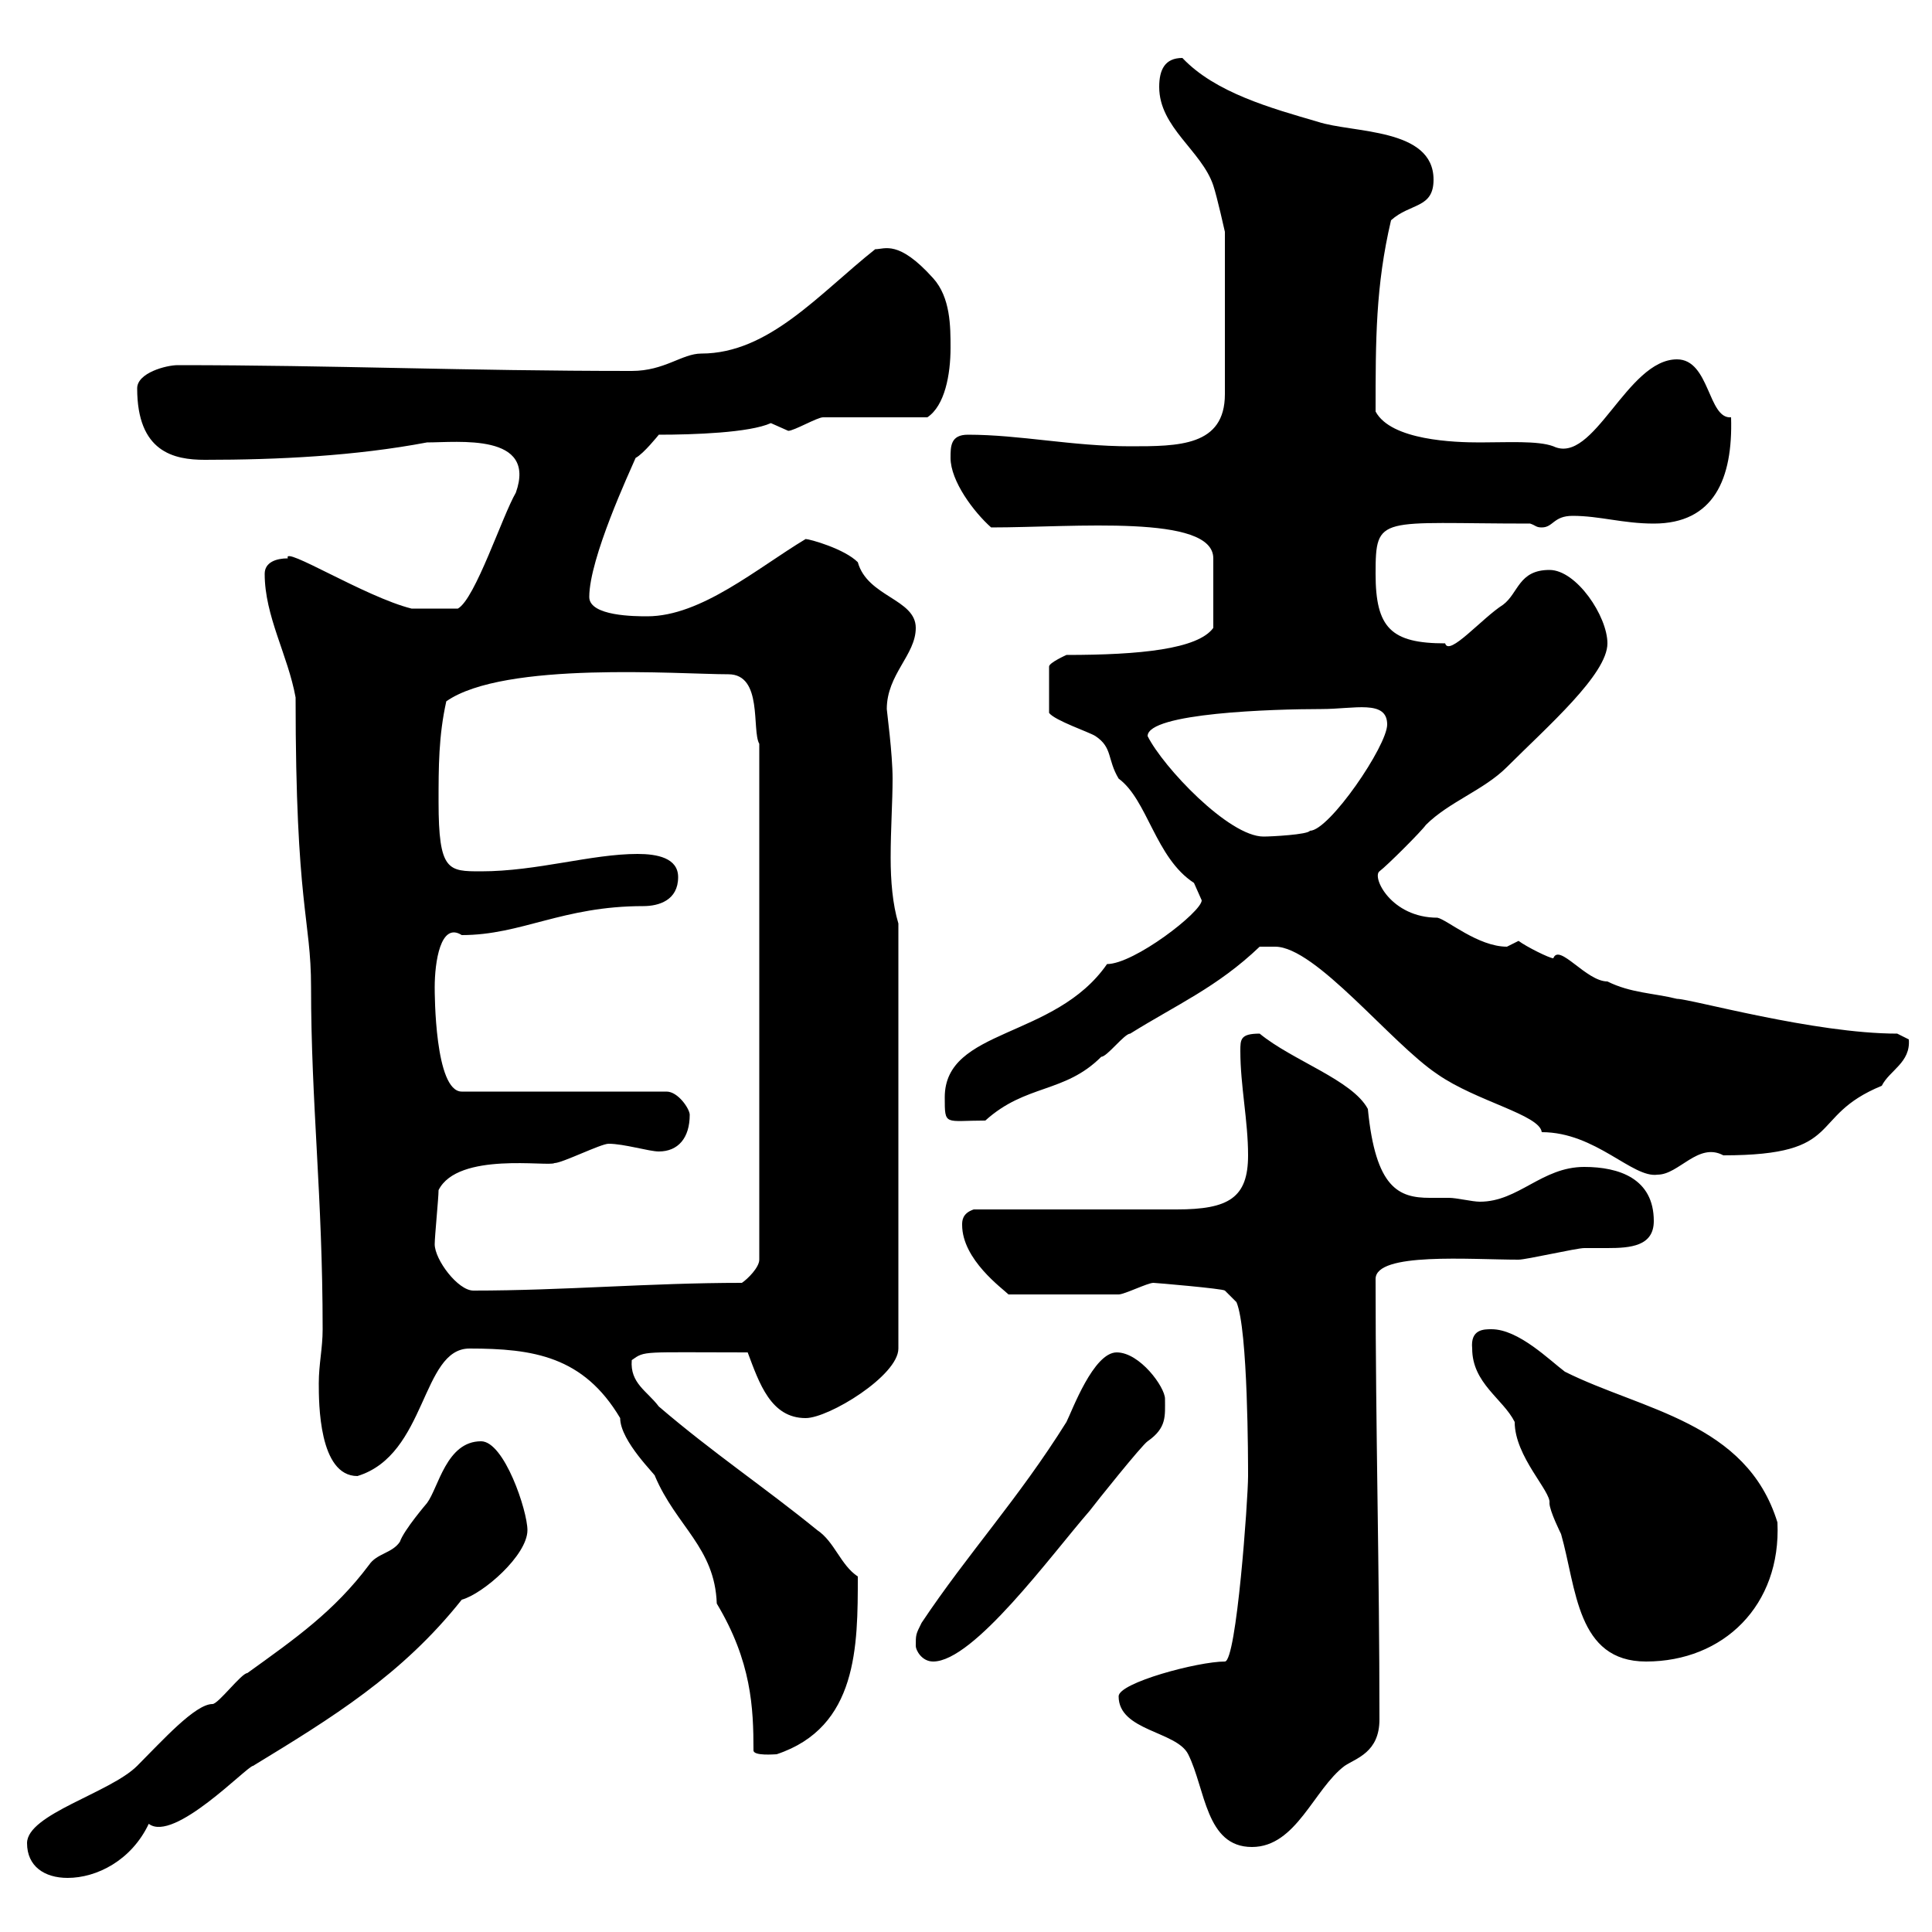 <svg xmlns="http://www.w3.org/2000/svg" xmlns:xlink="http://www.w3.org/1999/xlink" width="300" height="300"><path d="M4.20 286.20C4.20 289.80 6.90 291.60 10.50 291.60C15 291.60 20.40 288.90 23.10 283.20C27 286.20 38.40 274.20 39.30 274.20C51.60 266.70 62.40 260.10 71.70 248.40C75 247.50 81.90 241.50 81.90 237.60C81.90 234.60 78.30 223.80 74.70 223.80C69.30 223.80 68.10 231 66.30 233.40C66.30 233.40 62.70 237.60 62.10 239.40C60.90 241.20 58.50 241.20 57.30 243C51.90 250.20 45.90 254.40 38.40 259.80C37.50 259.80 33.90 264.60 33 264.60C30.30 264.60 25.20 270.30 21.30 274.20C17.10 278.40 4.20 281.70 4.20 286.20ZM173.70 263.40C173.70 268.80 182.70 268.80 184.50 272.40C187.20 277.80 187.20 286.80 194.40 286.80C201.30 286.80 204 277.80 208.80 274.20C210.60 273 214.20 272.10 214.20 267C214.20 243.30 213.60 222.30 213.60 198.60C213.60 194.40 228.30 195.60 235.80 195.60C237 195.60 244.80 193.80 246 193.80C247.20 193.80 248.10 193.80 249.60 193.80C253.20 193.80 256.80 193.50 256.80 189.60C256.80 183 251.40 181.20 246 181.20C239.40 181.20 235.80 186.60 229.80 186.60C228.60 186.60 226.20 186 225 186C224.10 186 222.90 186 222 186C217.20 186 213.60 184.50 212.40 172.20C210 167.70 200.70 164.70 195.60 160.50C192.60 160.50 192.60 161.40 192.60 163.20C192.60 168.60 193.80 174 193.80 179.40C193.80 186 190.80 187.80 182.70 187.80C178.20 187.80 155.70 187.80 151.20 187.80C149.40 188.40 149.40 189.60 149.40 190.20C149.40 195.60 155.70 200.10 156.60 201L173.70 201C174.60 201 178.20 199.20 179.10 199.20C179.40 199.20 189.90 200.10 190.20 200.40L192 202.20C193.80 206.40 193.80 227.10 193.80 229.20C193.80 232.80 192 258 190.20 258C186 258 173.70 261.30 173.70 263.40ZM117 271.80C117 272.70 120.30 272.40 120.60 272.40C133.20 268.20 133.20 255.60 133.20 244.80C130.50 243 129.60 239.40 126.90 237.60C118.80 231 110.70 225.60 102.30 218.40C100.50 216 97.80 214.80 98.10 211.20C100.20 209.70 99.60 210 116.10 210C117.90 214.80 119.70 220.20 125.10 220.20C128.70 220.20 139.50 213.60 139.50 209.40L139.50 143.40C138.60 140.40 138.30 136.80 138.30 133.20C138.30 128.70 138.60 124.50 138.60 120.90C138.60 117 137.70 110.40 137.70 110.10C137.70 104.70 142.20 101.70 142.20 97.50C142.20 93 134.70 92.70 133.20 87.30C131.10 85.20 125.70 83.70 125.10 83.70C117.60 88.20 108.90 95.70 100.50 95.70C98.70 95.70 91.50 95.70 91.50 92.70C91.50 86.70 97.80 73.20 98.70 71.10C99.90 70.50 102.30 67.50 102.30 67.50C107.70 67.50 116.40 67.20 119.70 65.70C119.70 65.70 122.40 66.90 122.40 66.90C123.30 66.90 126.90 64.80 127.80 64.80L144 64.80C146.70 63 147.60 58.20 147.60 54C147.60 50.70 147.60 46.20 144.90 43.20C139.50 37.20 137.40 38.70 135.90 38.70C127.20 45.60 119.40 54.90 108.90 54.90C105.90 54.90 103.20 57.60 98.10 57.60C72 57.60 51.90 56.70 27.60 56.70C25.80 56.70 21.30 57.90 21.30 60.30C21.30 70.20 27 71.40 31.80 71.40C43.20 71.40 55.20 70.80 66.30 68.70C71.10 68.70 83.40 67.20 80.10 76.50C78 80.10 73.80 93 71.10 94.50L63.90 94.50C56.70 92.70 43.80 84.60 44.70 86.70C42.90 86.70 41.10 87.30 41.10 89.10C41.10 95.70 44.70 101.70 45.90 108.30C45.90 141 48.30 142.50 48.30 153.30C48.30 171.30 50.10 185.70 50.10 206.40C50.10 209.40 49.50 211.80 49.50 214.80C49.50 217.80 49.50 229.20 55.50 229.20C66.30 225.90 65.40 209.40 72.90 209.40C82.80 209.40 90.60 210.60 96.30 220.20C96.30 223.80 102 229.20 101.70 229.20C105 237 111 240.30 111.30 249C116.70 258 117 265.20 117 271.80ZM142.20 255.60C142.20 256.20 143.10 258 144.90 258C151.20 258 163.20 241.50 169.20 234.60C170.10 233.40 177.30 224.40 178.20 223.80C181.20 221.70 180.90 219.90 180.90 217.20C180.90 215.40 177 210 173.40 210C169.80 210 166.50 219 165.60 220.80C158.10 232.80 150.30 241.20 143.10 252C142.20 253.80 142.20 253.80 142.20 255.60ZM228.60 209.40C228.60 214.80 233.40 217.20 235.20 220.80C235.20 226.20 240.90 231.60 240.60 233.40C240.60 234.60 242.40 238.20 242.40 238.20C244.80 246.60 244.80 258 255.60 258C267.60 258 276.60 249.30 276 236.40C271.20 220.80 255 219 243 213C240.60 211.20 235.80 206.40 231.60 206.40C230.40 206.40 228.30 206.40 228.60 209.40ZM67.50 193.20C67.50 192 68.10 186 68.10 184.80C71.10 178.80 85.20 181.20 86.10 180.60C87.30 180.60 93.30 177.60 94.50 177.60C96.90 177.60 100.80 178.80 102.30 178.80C105.30 178.80 107.10 176.70 107.10 173.10C107.10 172.20 105.30 169.50 103.50 169.50L71.70 169.50C67.50 169.50 67.50 154.20 67.50 153.30C67.50 149.40 68.40 143.10 71.70 145.20C81 145.20 87.30 140.70 99.90 140.70C102.30 140.70 105.30 139.80 105.30 136.20C105.30 133.20 102 132.60 99 132.60C91.80 132.60 83.40 135.30 74.70 135.30C69.60 135.30 68.10 135.30 68.10 124.50C68.10 119.10 68.10 114.30 69.30 108.90C78.30 102.60 105.60 104.70 113.10 104.70C118.50 104.70 116.70 113.40 117.90 115.50L117.90 195.60C117.90 196.80 116.10 198.60 115.20 199.20C100.80 199.20 87.60 200.40 73.50 200.40C71.10 200.40 67.50 195.60 67.50 193.20ZM198 147C204.30 147 216 162 223.20 166.80C229.20 171 239.10 173.10 239.40 175.80C247.80 175.80 253.50 183 257.40 182.40C260.70 182.40 263.70 177.30 267.60 179.40C286.80 179.40 280.50 173.40 292.20 168.60C293.40 166.20 296.70 165 296.40 161.40C296.40 161.40 294.60 160.50 294.60 160.50C281.70 160.50 262.50 155.10 260.40 155.10C256.80 154.20 253.20 154.20 249.60 152.40C246.30 152.40 242.10 146.40 241.20 148.80C240.60 148.80 237 147 235.80 146.10C235.80 146.10 234 147 234 147C229.50 147 224.70 142.80 223.20 142.50C216 142.50 213 136.20 214.20 135.30C215.40 134.40 220.80 129 221.40 128.10C225 124.50 230.40 122.70 234 119.10C240.30 112.80 249.60 104.70 249.60 99.90C249.60 95.70 244.80 88.50 240.60 88.50C235.80 88.50 235.80 92.10 233.40 93.90C230.10 96 225 102 224.40 99.90C216 99.90 213.60 97.50 213.60 89.10C213.60 79.80 214.20 81.30 237.60 81.30C238.50 81.60 238.50 81.90 239.40 81.90C241.20 81.90 241.20 80.10 244.20 80.10C248.40 80.10 252 81.30 256.80 81.30C266.10 81.30 269.10 74.40 268.80 64.80C265.20 65.10 265.50 55.80 260.40 55.80C252.60 55.80 247.50 72.30 241.20 69.30C238.80 68.40 234 68.70 229.80 68.70C225.90 68.70 216 68.40 213.60 63.90C213.60 52.80 213.60 44.40 216 34.20C219 31.50 222.60 32.40 222.60 27.90C222.60 19.80 210 20.70 204.60 18.90C197.40 16.80 188.70 14.40 183.60 9C180.90 9 180 10.80 180 13.50C180 19.80 186.60 23.40 188.40 28.80C189 30.60 190.20 36 190.20 36L190.20 61.20C190.20 69.30 183 69.30 175.50 69.30C166.50 69.30 158.40 67.50 150.30 67.50C147.60 67.50 147.60 69.30 147.60 71.10C147.60 74.70 151.20 79.50 153.90 81.90C166.80 81.90 188.40 79.80 188.40 86.70L188.40 97.50C186 100.80 177 101.70 165.60 101.70C165.60 101.70 162.90 102.90 162.90 103.50L162.90 110.70C163.80 111.90 169.20 113.70 170.10 114.30C172.80 116.10 171.90 117.90 173.70 120.90C178.20 124.20 179.40 133.20 185.40 137.10C185.40 137.10 186.60 139.80 186.60 139.80C186.60 141.60 176.10 149.70 171.90 149.70C163.80 161.40 146.70 159.60 146.70 170.40C146.70 174.90 146.70 174 153 174C159.30 168.30 165.30 169.80 171 164.10C171.90 164.10 174.60 160.50 175.50 160.50C182.70 156 189 153.30 195.60 147C195.60 147 197.40 147 198 147ZM178.20 114.30C178.20 110.70 197.70 110.10 205.20 110.10C210.30 110.10 215.40 108.60 215.40 112.50C215.40 115.80 206.40 129 203.40 129C203.10 129.60 197.40 129.90 196.20 129.90C190.80 129.90 180.60 119.10 178.20 114.30Z"/></svg>